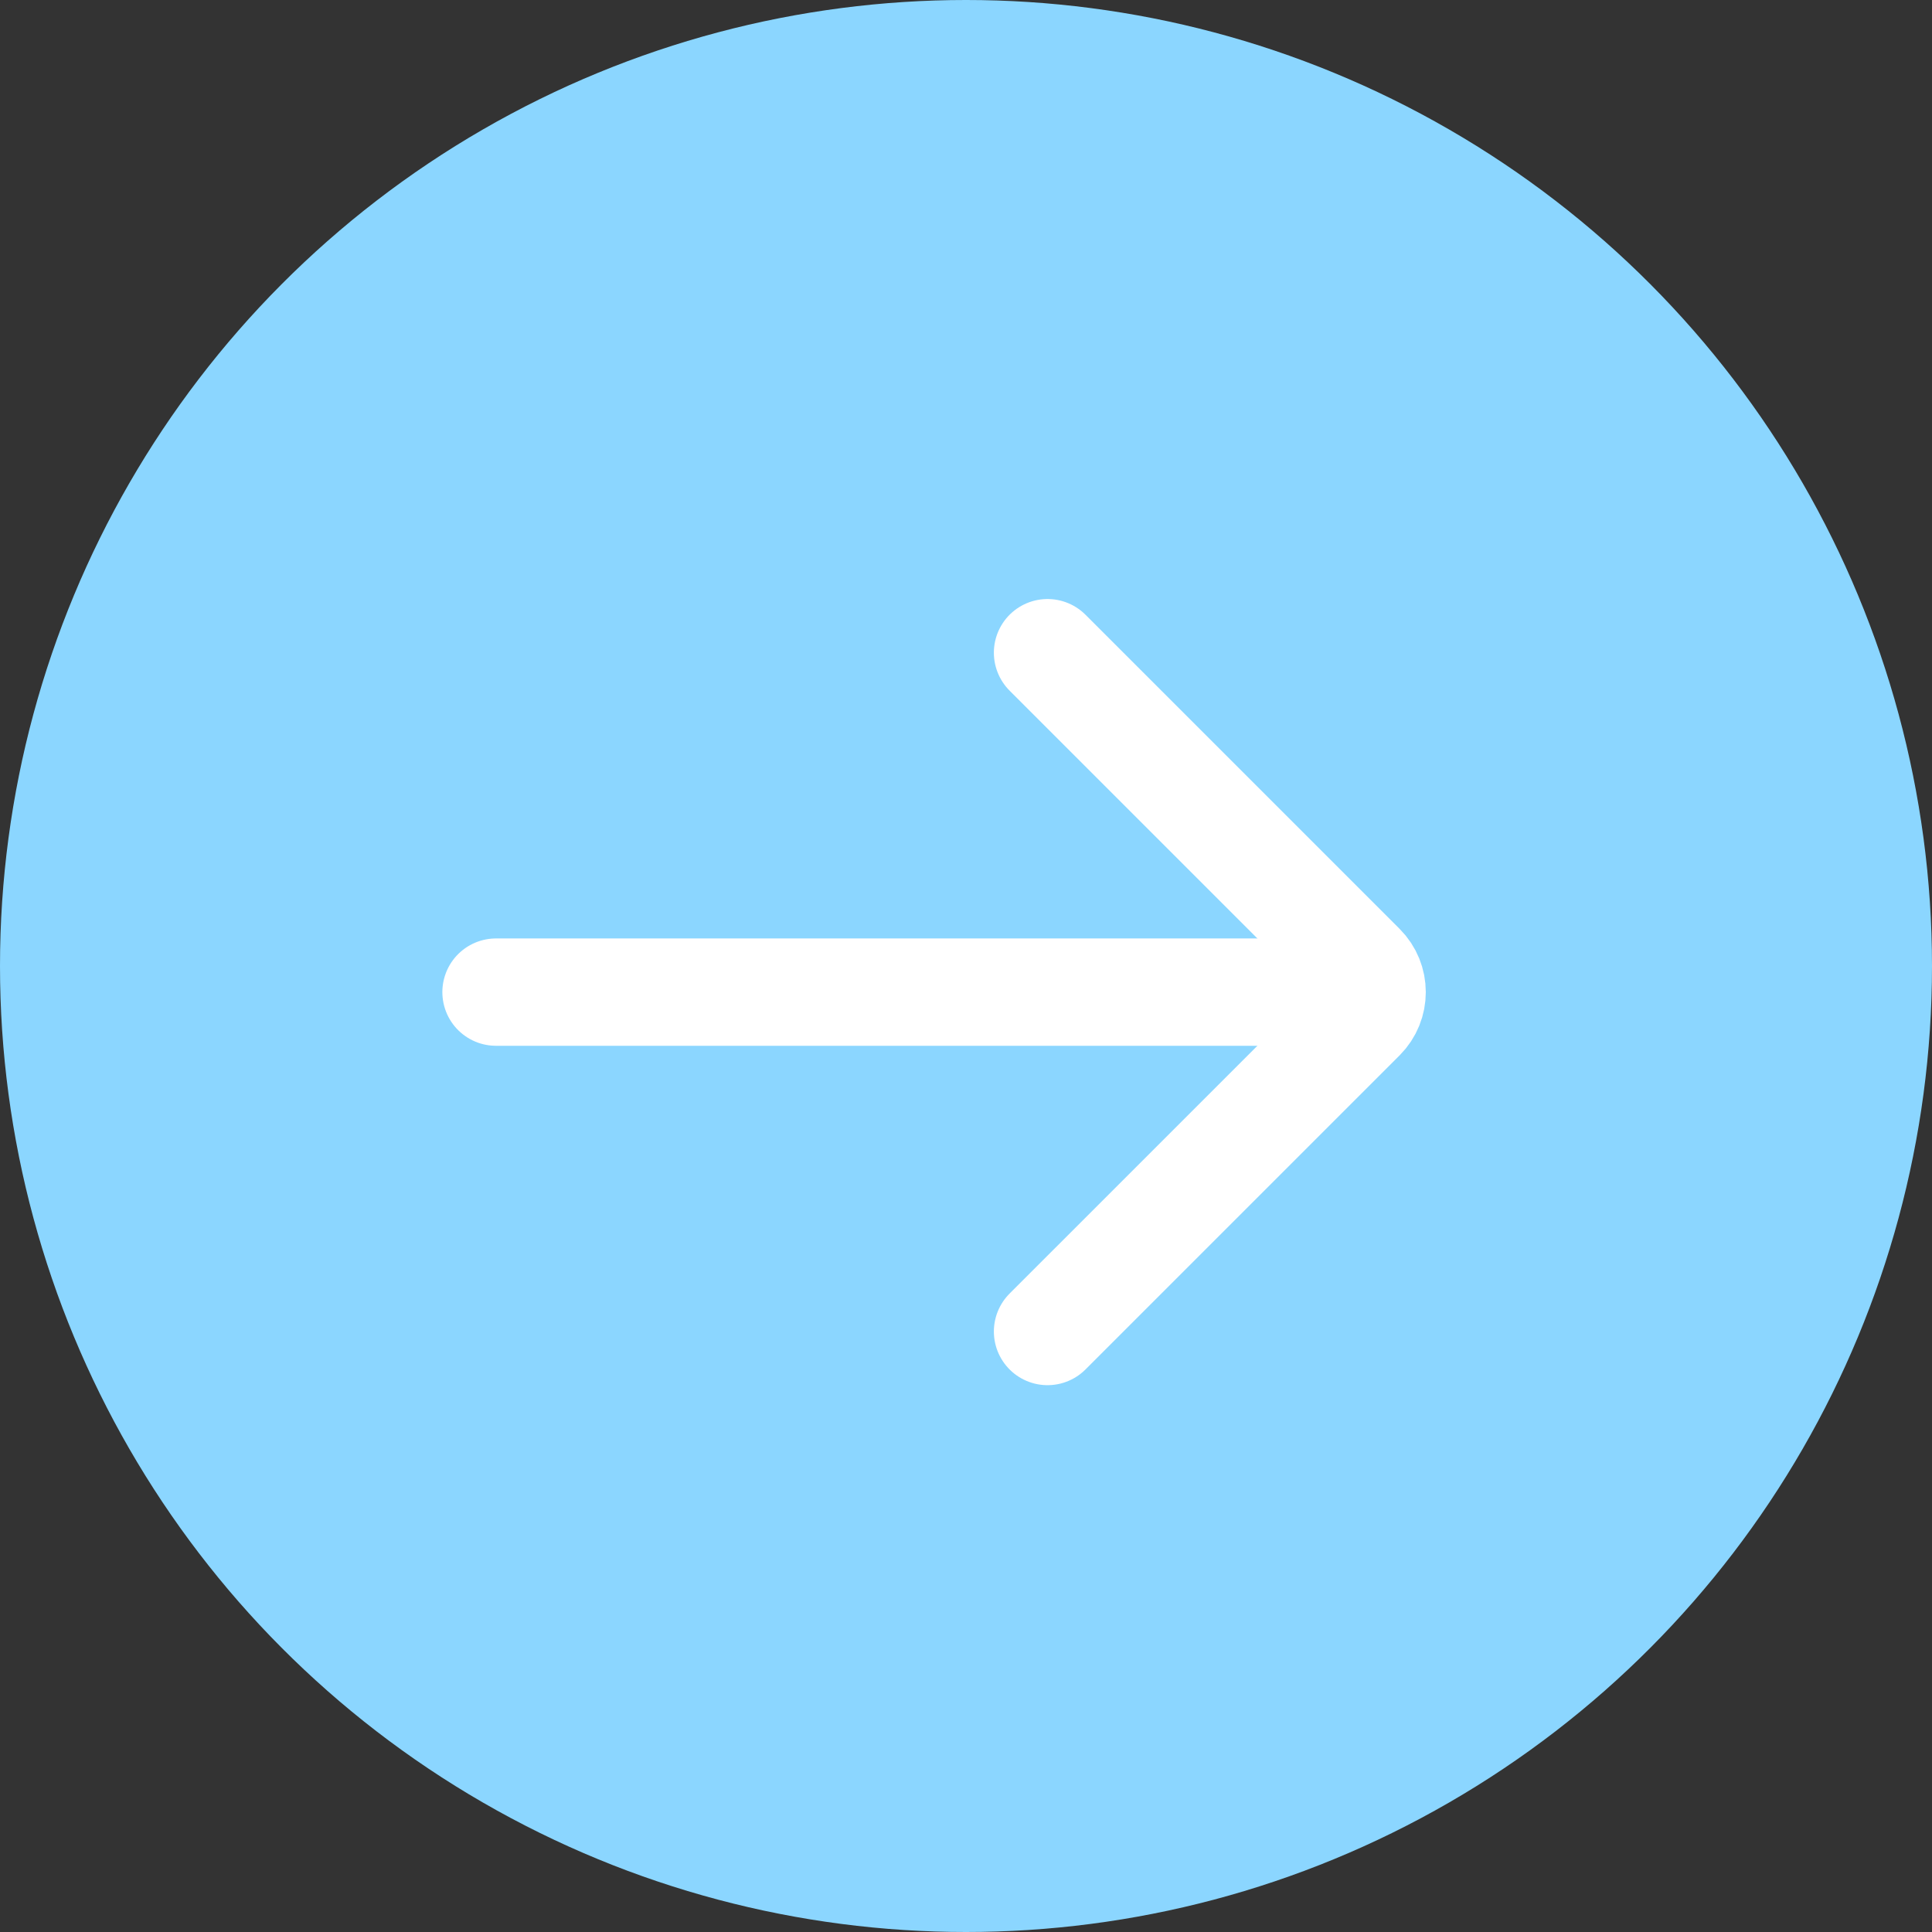<svg width="54" height="54" viewBox="0 0 54 54" fill="none" xmlns="http://www.w3.org/2000/svg">
<rect x="0" y="0" width="54" height="54" fill="#333333" stroke="none"/>
<circle cx="27" cy="27" r="27" fill="#8BD6FF"/>
<path d="M13.864 27.73H36.774" stroke="white" stroke-width="3" stroke-linecap="round"/>
<path d="M29.279 18.243L38.059 27.023C38.449 27.413 38.449 28.046 38.059 28.437L29.279 37.216" stroke="white" stroke-width="3" stroke-linecap="round"/>
</svg>
